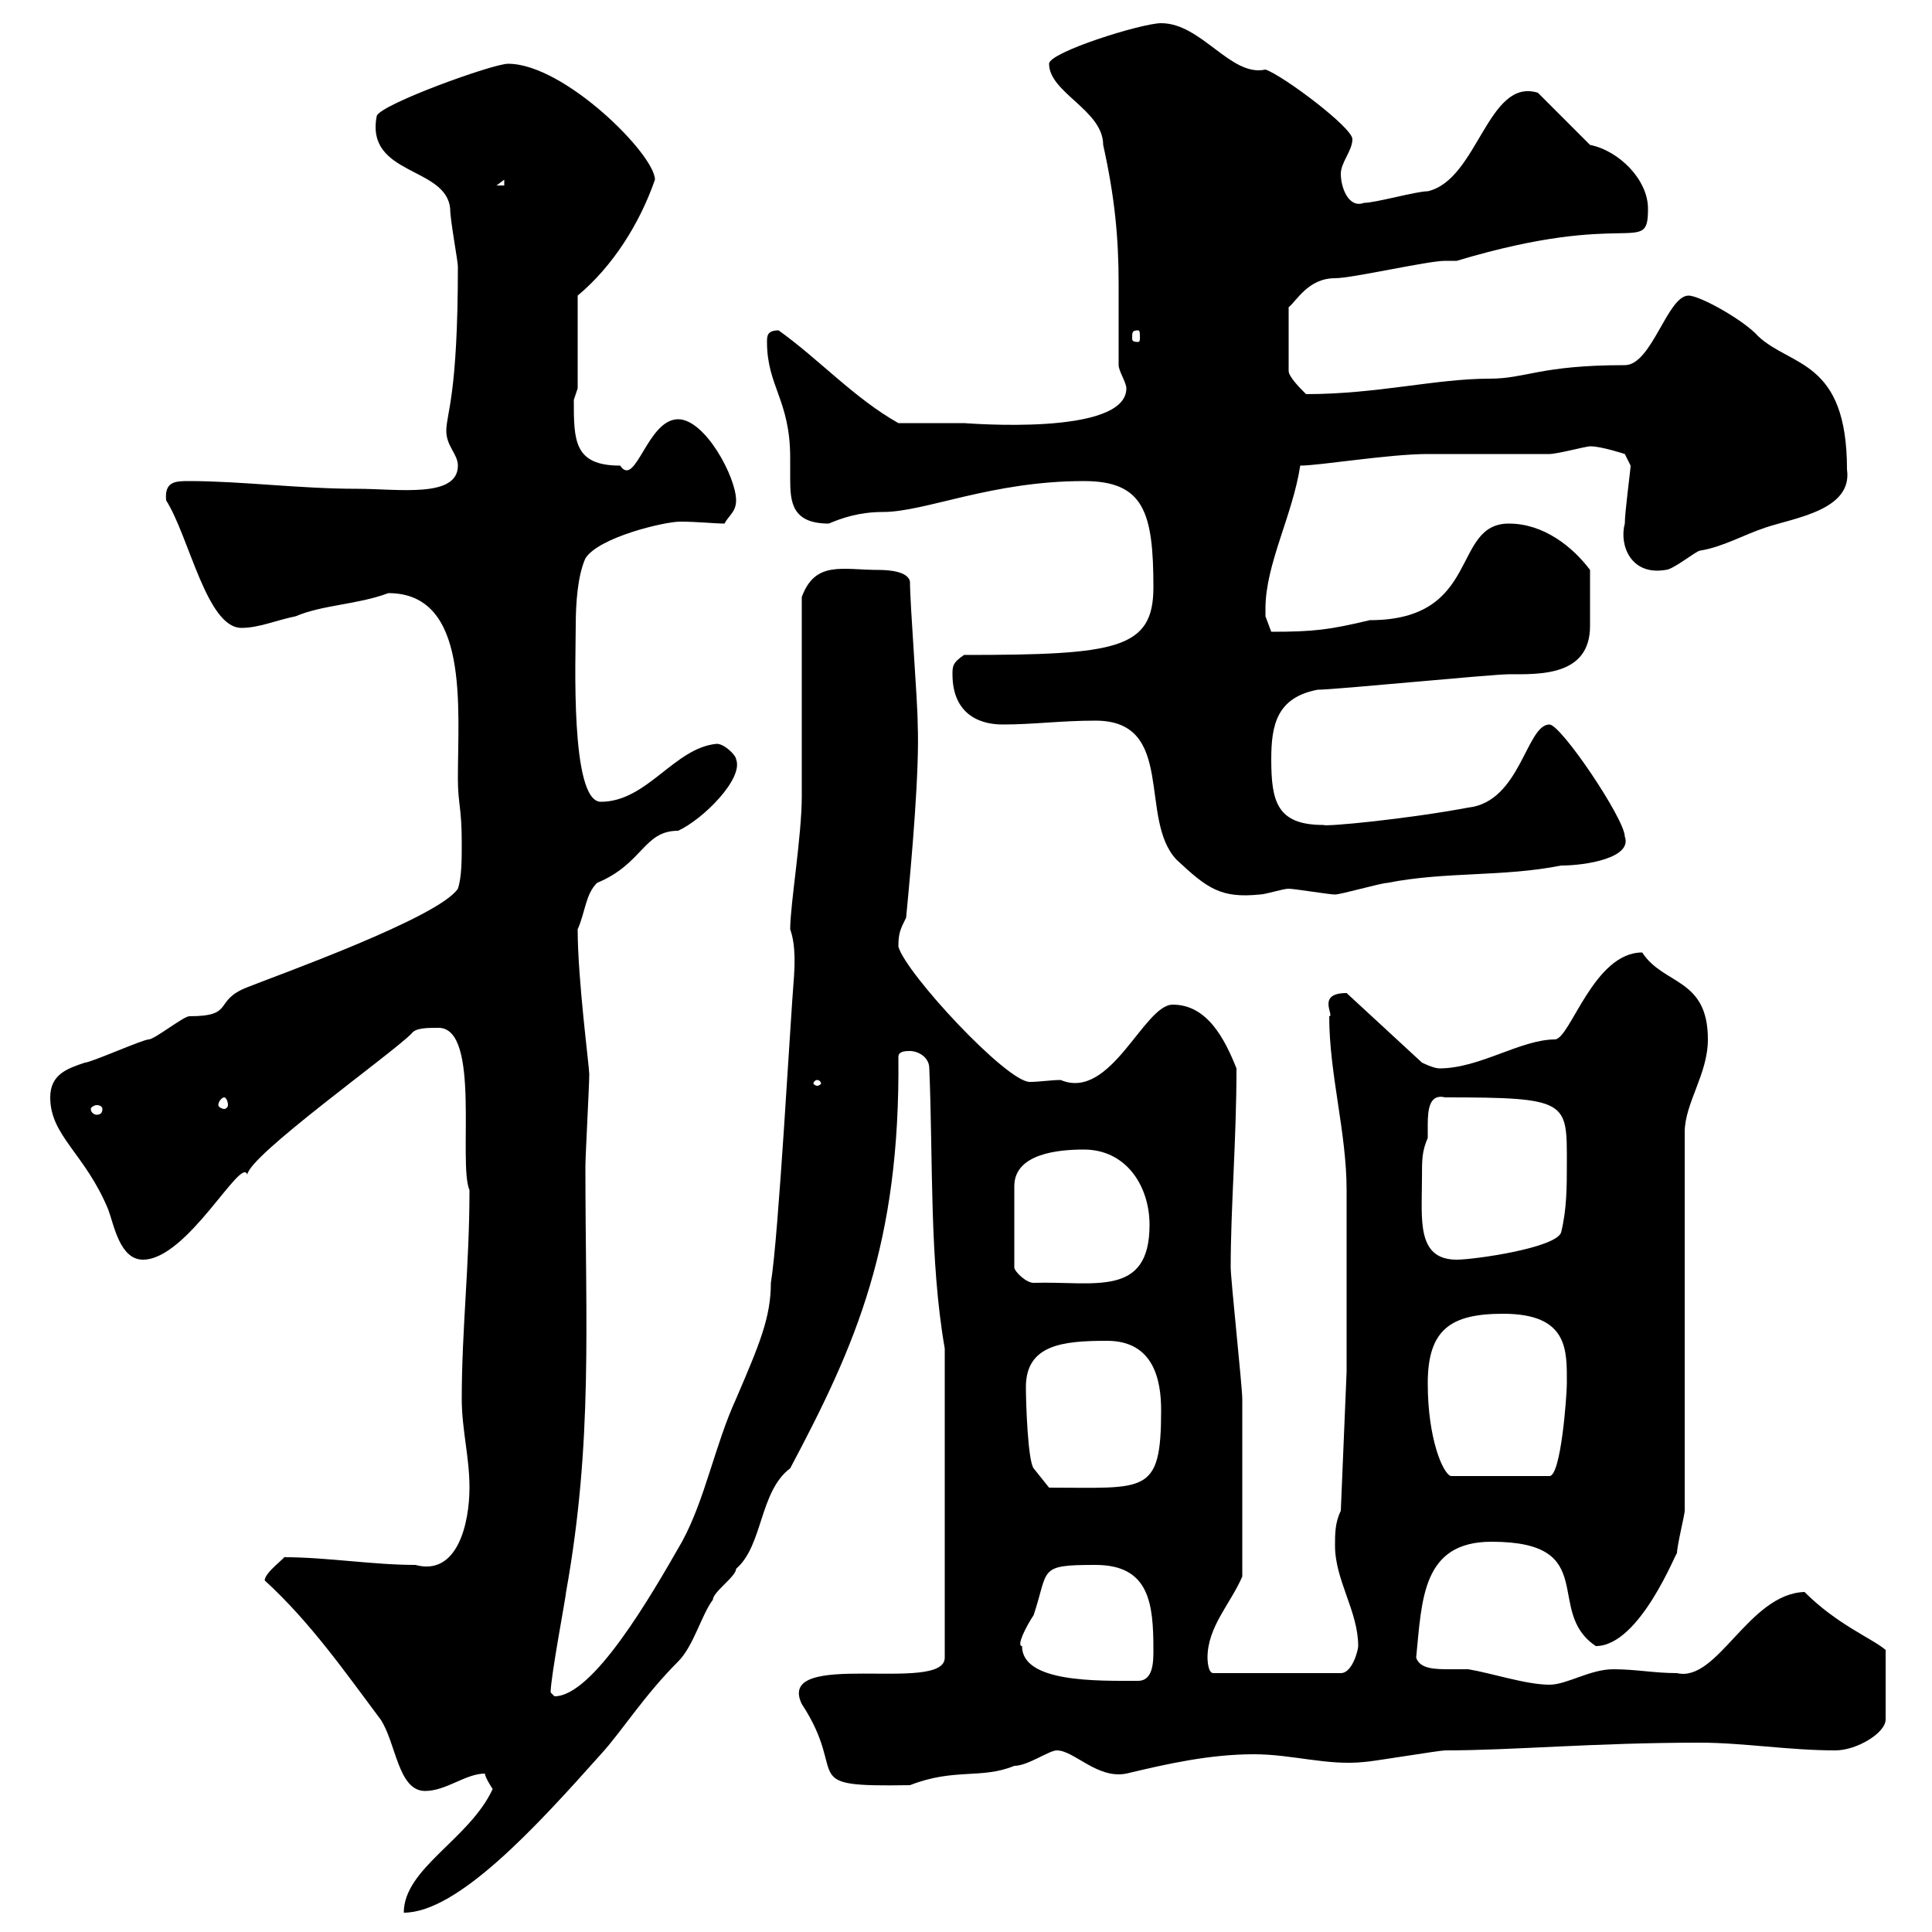 <svg xmlns="http://www.w3.org/2000/svg" xmlns:xlink="http://www.w3.org/1999/xlink" width="300" height="300"><path d="M75.30 275.40C75.30 276 76.50 277.80 76.50 277.80C72.90 285.60 62.70 290.10 62.70 297C71.10 297 83.40 283.50 93.30 272.40C96.60 268.80 99.90 263.40 105.30 258C107.70 255.60 108.90 250.80 110.70 248.40C110.70 247.20 114.30 244.80 114.30 243.60C118.50 240 117.90 231.60 122.70 228C132.90 208.80 139.80 193.20 139.50 164.10C139.50 163.20 140.70 163.20 141.30 163.20C142.50 163.20 144.30 164.10 144.30 165.90C144.90 180.30 144.30 195.60 146.70 209.40L146.70 257.40C146.70 263.10 120.30 255.90 124.50 264.60C132 276 123.30 277.50 141.30 277.20C148.20 274.50 152.40 276.30 157.50 274.20C159.60 274.20 162.90 271.80 164.10 271.80C166.80 271.80 170.40 276.30 174.90 275.40C181.20 273.90 187.80 272.40 194.70 272.40C200.70 272.40 206.10 274.20 211.80 273.60C212.70 273.60 223.50 271.80 224.40 271.80C234.90 271.80 247.50 270.60 264 270.60C270.60 270.60 277.80 271.80 285 271.80C288.30 271.80 292.80 269.10 292.80 267L292.80 256.20C290.70 254.40 285.30 252.30 280.20 247.20C271.50 247.50 266.70 261.30 260.40 259.80C256.80 259.80 254.10 259.20 250.50 259.20C246.90 259.20 243.30 261.60 240.60 261.60C237 261.60 231.60 259.80 228 259.20C227.40 259.20 226.20 259.20 225.30 259.20C222.90 259.20 220.50 259.20 219.90 257.40C220.80 248.40 220.80 239.40 231.60 239.40C248.70 239.40 239.70 250.20 247.80 255.60C254.70 255.60 260.40 240.60 260.40 241.20C260.40 240 261.60 235.20 261.60 234.60L261.60 175.80C261.60 171.30 265.20 166.80 265.20 161.40C265.20 151.80 258.30 153 255 147.90C247.50 147.90 243.90 161.10 241.50 161.40C236.10 161.40 229.80 165.90 223.50 165.90C222.60 165.90 220.80 165 220.80 165L209.10 154.20C204.30 154.20 207.30 157.80 206.40 157.80C206.40 166.80 209.10 175.80 209.10 184.80C209.10 189.60 209.10 208.20 209.10 213L208.20 234.60C207.30 236.40 207.30 238.20 207.30 240C207.30 245.40 210.90 250.20 210.90 255.60C210.90 256.20 210 259.80 208.20 259.80L188.40 259.80C187.50 259.80 187.50 257.40 187.50 257.40C187.50 252.60 191.10 249 192.90 244.80C192.90 233.10 192.90 222.60 192.90 217.20C192.90 215.40 191.10 198.60 191.10 196.80C191.10 187.50 192 177 192 165.90C190.20 161.40 187.50 156 182.10 156C177.60 156 172.50 171 164.70 167.70C163.20 167.70 161.40 168 159.90 168C156.30 168 140.70 151.20 139.50 147C139.50 144.90 139.80 144.30 140.70 142.50C141.60 133.20 142.80 119.40 142.50 112.50C142.50 108.90 141.30 93.90 141.30 90.30C141 88.80 138.30 88.50 136.50 88.50C130.80 88.50 126.60 87 124.50 92.70C124.50 97.50 124.50 119.10 124.50 123.60C124.50 129.90 122.70 140.40 122.70 144.30C123 145.20 123.60 147 123.30 151.50C122.70 158.70 120.90 192 119.70 199.20C119.70 204.60 117.90 208.80 114.30 217.20C111 224.40 109.50 232.80 105.90 239.40C101.10 247.80 92.10 263.40 86.10 263.40C86.10 263.40 85.50 262.80 85.50 262.80C85.50 260.40 87.90 247.80 87.90 247.20C92.10 223.80 90.90 205.50 90.90 181.20C90.90 179.40 91.50 168.60 91.50 166.80C91.50 165.60 89.70 152.10 89.70 144.30C90.90 141.60 90.90 138.90 92.70 137.10C99.90 134.10 99.90 129 105.30 129C109.20 127.20 115.50 120.90 114.30 117.90C114.30 117.30 112.50 115.50 111.30 115.50C104.70 116.10 100.50 124.50 93.30 124.50C88.50 124.50 89.40 102 89.40 97.20C89.40 93.60 89.70 89.40 90.90 86.70C93 83.40 103.20 81 105.60 81C108.30 81 111 81.30 112.50 81.30C113.10 80.10 114.30 79.50 114.30 77.70C114.30 74.10 109.50 65.10 105.30 65.10C100.50 65.10 98.70 75.90 96.30 72.30C89.10 72.30 89.10 68.40 89.10 62.10C89.10 62.10 89.70 60.30 89.70 60.30L89.70 45.90C95.10 41.40 99.30 34.80 101.70 27.90C101.70 24 87.60 9.90 78.90 9.90C76.50 9.90 59.10 16.20 58.50 18C56.70 27.30 69.30 25.80 69.90 32.40C69.90 34.20 71.10 40.50 71.10 41.40C71.10 61.50 69.30 64.20 69.30 66.90C69.30 69.30 71.10 70.50 71.10 72.30C71.10 77.40 61.80 75.90 55.50 75.90C46.50 75.90 37.50 74.70 29.40 74.70C27.30 74.70 25.50 74.70 25.80 77.70C29.40 83.40 32.10 97.50 37.50 97.50C40.20 97.50 42.90 96.30 45.90 95.70C50.10 93.90 55.50 93.90 60.30 92.10C72.90 92.10 71.10 109.80 71.10 120.90C71.10 124.80 71.70 125.40 71.70 130.80C71.70 133.50 71.70 136.20 71.10 138C68.10 142.50 42.90 151.50 38.40 153.30C33 155.40 36.60 157.80 29.40 157.80C28.50 157.80 24 161.40 23.10 161.40C22.20 161.40 14.10 165 13.20 165C10.50 165.90 7.80 166.80 7.80 170.40C7.80 176.40 13.20 179.10 16.80 187.80C17.70 190.20 18.60 195.60 22.20 195.60C29.10 195.60 37.50 179.40 38.40 182.40C38.70 179.40 60.60 163.80 63.90 160.50C64.50 159.60 66.30 159.60 68.10 159.60C74.70 159.60 71.10 180.60 72.90 184.80C72.90 196.50 71.70 206.40 71.70 217.20C71.70 222 72.90 226.20 72.90 231C72.90 236.40 71.10 244.80 64.50 243C57.90 243 50.70 241.80 44.10 241.80C44.40 241.80 41.10 244.20 41.10 245.40C48.30 252 53.70 259.80 59.10 267C61.50 270.60 61.80 278.10 66 278.10C69.30 278.10 72.30 275.40 75.30 275.40ZM158.70 255.60C157.80 255.60 159.30 252.60 160.50 250.80C162.90 243.60 161.10 243 170.10 243C178.50 243 179.10 249 179.10 256.20C179.10 258 179.10 261 176.70 261C170.40 261 158.70 261.30 158.70 255.60ZM159.30 215.40C159.30 208.80 165 208.20 171.90 208.20C179.10 208.20 180.30 214.20 180.30 219C180.30 232.20 177.90 231 162.90 231L160.50 228C159.60 226.80 159.30 217.80 159.30 215.40ZM221.70 214.80C221.70 206.40 225.30 204 233.40 204C243.60 204 243.30 209.70 243.30 214.80C243.30 216.60 242.40 229.20 240.60 229.20L225.30 229.20C224.10 228.90 221.70 223.50 221.70 214.80ZM168.30 178.50C174.90 178.50 178.50 184.20 178.50 190.20C178.50 201.60 169.80 198.90 160.50 199.20C159.30 199.20 157.50 197.40 157.50 196.80L157.50 184.20C157.50 179.10 164.40 178.50 168.30 178.50ZM220.80 183C220.80 180 220.80 178.80 221.70 176.70C221.70 176.40 221.70 175.50 221.70 174.60C221.70 172.20 222 169.80 224.40 170.40C243.60 170.40 243.30 171 243.30 180.60C243.30 184.20 243.30 187.80 242.40 191.40C241.50 193.80 228.90 195.60 226.20 195.60C219.90 195.60 220.80 189.30 220.80 183ZM15.90 172.20C15.90 172.80 15.60 173.10 15 173.10C14.70 173.10 14.10 172.80 14.10 172.20C14.10 171.90 14.70 171.60 15 171.60C15.60 171.60 15.90 171.90 15.90 172.20ZM34.80 170.40C35.10 170.40 35.40 171 35.40 171.60C35.40 171.90 35.10 172.20 34.80 172.20C34.50 172.20 33.90 171.90 33.90 171.60C33.90 171 34.50 170.40 34.80 170.40ZM126.90 167.70C127.20 167.70 127.50 168 127.50 168.30C127.50 168.30 127.20 168.60 126.90 168.60C126.60 168.60 126.30 168.30 126.30 168.30C126.30 168 126.60 167.70 126.90 167.70ZM170.10 111.90C182.70 111.90 176.70 127.20 182.70 133.50C187.50 138 189.60 139.50 195.60 138.90C196.50 138.90 199.20 138 200.10 138C201 138 206.40 138.90 207.30 138.90C208.20 138.90 214.50 137.10 215.40 137.10C224.40 135.30 233.40 136.20 242.40 134.40C246.30 134.40 253.50 133.20 252.30 129.90C252.30 127.20 242.40 112.50 240.60 112.50C237 112.50 236.10 124.50 228 125.40C218.40 127.20 205.80 128.40 205.50 128.10C198.30 128.10 197.40 124.50 197.40 117.90C197.40 112.50 198.30 108.30 204.60 107.10C207.30 107.10 231.60 104.70 234.30 104.70C239.10 104.70 246.90 105 246.90 97.20C246.90 94.20 246.90 93.60 246.90 88.50C244.20 84.90 239.70 81.30 234.30 81.30C225.30 81.30 230.10 96.30 212.70 96.30C206.40 97.80 204 98.10 197.40 98.10C197.40 98.10 196.50 95.70 196.50 95.70C196.50 94.50 196.50 94.50 196.50 94.50C196.50 87.60 200.70 80.10 201.90 72.30C204.90 72.30 215.70 70.50 221.70 70.50C223.50 70.50 238.80 70.50 240.60 70.50C241.80 70.50 246.30 69.30 246.90 69.30C248.70 69.30 252.30 70.50 252.30 70.50L253.20 72.30C253.20 72.90 252.30 79.50 252.30 81.30C251.40 84.60 253.20 89.40 258.60 88.50C259.80 88.50 263.40 85.50 264 85.50C267.60 84.90 270.60 83.10 274.20 81.90C278.70 80.40 287.70 79.20 286.80 72.90C286.80 55.80 278.10 57 273 52.20C270.90 49.80 264 45.90 262.20 45.90C258.90 45.90 256.50 56.70 252.30 56.70C239.10 56.70 237 58.80 231.30 58.80C222.90 58.80 213.90 61.20 202.80 61.20C201.90 60.30 200.10 58.50 200.10 57.60L200.10 47.70C201.30 46.80 203.10 43.20 207.30 43.20C210 43.20 221.70 40.50 224.40 40.50C224.40 40.50 226.20 40.50 226.20 40.50C253.20 32.40 255.90 39.90 255.90 32.40C255.90 27.90 251.40 23.40 246.90 22.50L238.80 14.40C231 12 229.50 27.90 221.70 29.70C219.90 29.70 213.60 31.50 211.80 31.50C209.40 32.40 208.20 29.10 208.20 27C208.20 25.20 210 23.40 210 21.60C210 19.80 199.20 11.70 196.50 10.80C191.10 12 186.60 3.60 180.30 3.60C177.30 3.60 162.90 8.10 162.90 9.90C162.90 14.40 171.30 17.10 171.30 22.50C173.10 30.60 173.70 36.90 173.70 44.10C173.70 48 173.70 52.50 173.70 56.70C173.70 57.60 174.90 59.40 174.90 60.30C174.90 67.80 150 65.70 149.70 65.70C147.90 65.70 141.30 65.70 139.50 65.70C132.60 61.80 127.20 55.80 120.90 51.30C119.10 51.30 119.10 52.20 119.10 53.10C119.10 60 122.70 62.10 122.70 71.10C122.70 72.30 122.70 73.20 122.70 74.40C122.70 78 123 81.30 128.70 81.30C130.80 80.40 133.50 79.50 137.10 79.50C143.70 79.50 153.90 74.70 168.30 74.70C177.60 74.70 179.10 79.50 179.10 91.20C179.10 100.80 173.40 101.70 149.70 101.70C147.90 102.90 147.90 103.50 147.90 104.70C147.90 110.40 151.50 112.50 155.70 112.50C160.50 112.50 164.70 111.90 170.10 111.90ZM176.70 51.30C177 51.30 177 51.60 177 52.50C177 52.80 177 53.10 176.70 53.10C175.80 53.10 175.80 52.80 175.80 52.50C175.80 51.60 175.80 51.30 176.70 51.30ZM78.30 27.90L78.30 28.80L77.10 28.80Z"/></svg>